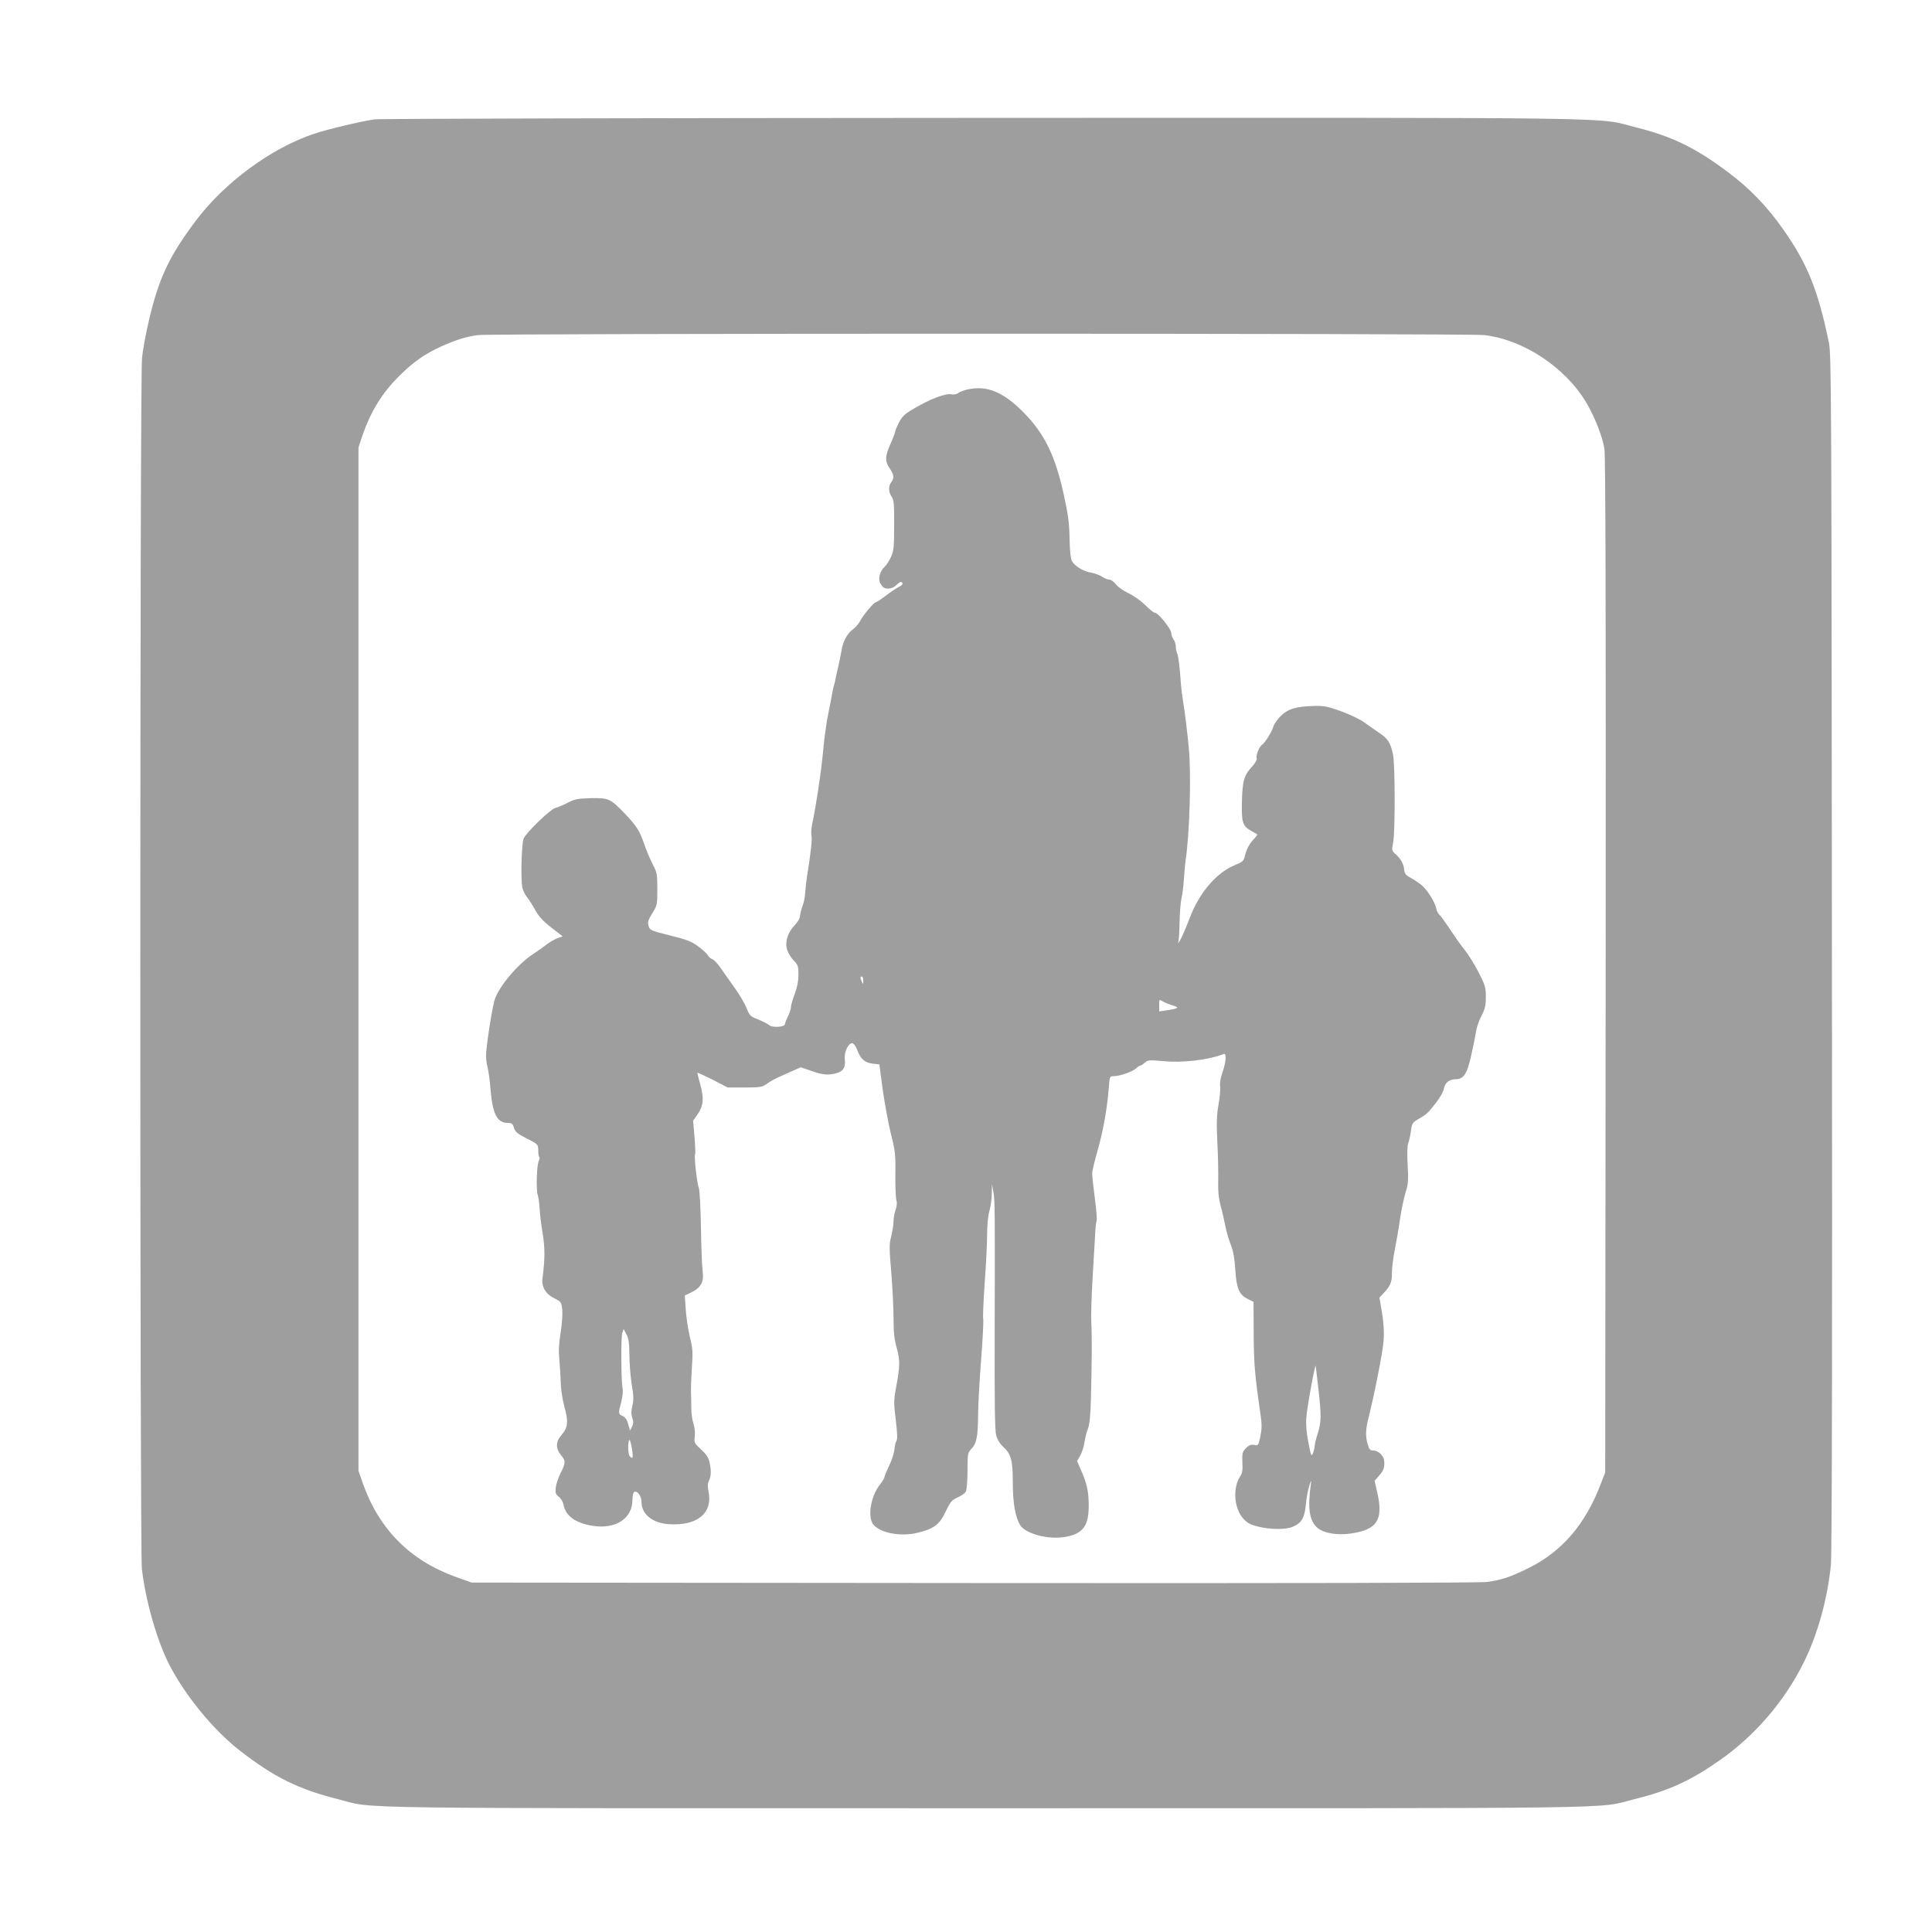 <?xml version="1.0" standalone="no"?>
<!DOCTYPE svg PUBLIC "-//W3C//DTD SVG 20010904//EN"
 "http://www.w3.org/TR/2001/REC-SVG-20010904/DTD/svg10.dtd">
<svg version="1.0" xmlns="http://www.w3.org/2000/svg"
 width="1280pt" height="1280pt" viewBox="0 0 1280 1280"
 preserveAspectRatio="xMidYMid meet">
<g transform="translate(0,1280) scale(0.1,-0.1)"
fill="#9e9e9e" stroke="none">
<path d="M2479 12009 c-87 -13 -312 -66 -397 -95 -284 -94 -596 -324 -786
-578 -177 -236 -246 -384 -311 -666 -19 -80 -39 -189 -44 -242 -15 -133 -15
-7896 -1 -8022 24 -209 99 -472 179 -630 105 -206 294 -437 466 -571 230 -179
389 -258 654 -325 258 -65 -91 -60 4296 -60 4372 0 4031 -5 4290 59 230 57
372 121 569 259 234 164 428 390 556 647 92 185 158 422 180 647 7 69 10 1412
7 4058 -3 3717 -4 3960 -20 4040 -73 350 -141 521 -304 752 -104 149 -224 273
-364 377 -217 163 -371 237 -609 297 -279 69 80 64 -4320 63 -2192 -1 -4010
-5 -4041 -10z m7354 -1429 c260 -30 537 -213 677 -448 57 -97 107 -225 120
-307 7 -49 10 -1075 8 -3425 l-3 -3355 -29 -75 c-102 -269 -258 -450 -481
-560 -123 -60 -177 -78 -274 -91 -50 -6 -1237 -9 -3401 -7 l-3325 3 -104 37
c-304 109 -510 316 -618 623 l-28 80 0 3390 0 3390 23 70 c57 169 135 295 254
411 91 89 164 140 272 189 101 45 166 65 244 75 103 12 6560 12 6665 0z"/>
<path d="M6407 10219 c-21 -5 -48 -15 -58 -23 -11 -8 -29 -11 -40 -9 -41 11
-149 -30 -271 -104 -45 -27 -63 -45 -83 -84 -14 -28 -25 -55 -25 -61 0 -5 -13
-40 -30 -78 -37 -83 -38 -116 -5 -164 28 -42 31 -63 10 -90 -20 -26 -19 -66 2
-96 15 -21 18 -49 17 -190 0 -145 -3 -171 -21 -210 -11 -25 -30 -53 -41 -64
-31 -27 -46 -79 -31 -108 7 -13 17 -26 23 -30 23 -15 63 -7 86 17 12 13 27 22
31 19 15 -9 10 -20 -15 -32 -13 -6 -51 -31 -84 -56 -33 -25 -64 -46 -69 -46
-13 0 -86 -87 -106 -127 -9 -17 -30 -41 -47 -53 -37 -26 -67 -83 -75 -142 -4
-23 -14 -72 -22 -108 -9 -36 -17 -72 -18 -80 -1 -8 -4 -24 -8 -35 -4 -11 -9
-34 -12 -50 -2 -17 -12 -66 -21 -110 -9 -44 -18 -93 -20 -110 -12 -82 -15
-107 -23 -195 -14 -138 -44 -335 -70 -459 -6 -29 -8 -64 -5 -77 6 -22 -3 -107
-29 -269 -6 -38 -11 -90 -13 -115 -1 -25 -9 -63 -18 -85 -8 -22 -15 -51 -16
-65 0 -14 -15 -39 -35 -60 -47 -48 -67 -114 -49 -165 7 -21 26 -52 43 -69 28
-29 31 -38 31 -94 0 -41 -8 -83 -25 -128 -14 -36 -25 -76 -25 -88 0 -12 -9
-39 -20 -61 -11 -22 -20 -45 -20 -51 0 -18 -82 -24 -102 -7 -9 8 -42 25 -73
38 -54 21 -59 26 -80 79 -13 31 -47 89 -76 129 -29 40 -70 98 -91 129 -21 31
-47 59 -58 63 -11 3 -25 15 -30 26 -6 10 -34 37 -63 58 -44 33 -73 45 -187 73
-130 33 -135 35 -143 64 -7 25 -3 39 25 84 32 52 33 56 33 159 0 99 -2 110
-31 166 -17 33 -42 92 -55 130 -29 87 -52 124 -126 201 -98 103 -110 108 -227
106 -89 -2 -108 -6 -156 -31 -30 -15 -67 -31 -81 -34 -34 -9 -194 -164 -210
-203 -14 -37 -20 -277 -8 -326 5 -20 20 -50 33 -65 12 -15 36 -53 52 -82 21
-40 50 -72 105 -115 l77 -60 -35 -12 c-19 -7 -52 -26 -72 -42 -20 -16 -56 -41
-80 -57 -108 -67 -244 -229 -266 -317 -19 -71 -55 -311 -55 -362 0 -23 5 -57
10 -76 6 -19 15 -86 20 -149 14 -165 44 -221 117 -221 24 0 31 -6 38 -32 8
-27 23 -39 85 -71 74 -37 75 -39 76 -77 0 -22 3 -43 7 -46 3 -4 2 -15 -3 -24
-14 -26 -19 -189 -8 -225 6 -16 11 -58 13 -91 2 -34 10 -107 20 -164 16 -98
16 -172 -1 -300 -7 -57 22 -105 83 -134 39 -19 42 -23 48 -71 3 -31 -1 -93
-11 -156 -12 -76 -14 -124 -8 -179 4 -41 8 -109 9 -150 1 -44 11 -110 24 -159
28 -100 24 -139 -18 -187 -40 -45 -41 -90 -4 -135 32 -37 31 -51 -4 -121 -14
-29 -28 -70 -31 -93 -4 -35 -1 -45 20 -61 14 -11 28 -34 31 -52 15 -76 79
-123 194 -141 152 -24 263 48 263 172 0 25 5 49 11 52 19 13 49 -26 49 -64 0
-82 71 -141 179 -149 190 -13 295 72 265 218 -7 33 -6 52 3 70 15 29 16 70 3
125 -6 28 -22 52 -56 83 -44 40 -46 45 -41 84 3 24 0 59 -8 83 -8 22 -15 70
-15 105 0 36 -1 85 -2 110 -1 25 2 97 6 160 7 101 6 126 -14 205 -12 50 -24
131 -27 181 l-6 91 44 21 c63 31 84 69 74 141 -4 31 -9 159 -11 285 -2 125 -8
242 -13 260 -14 40 -33 210 -26 228 3 7 1 60 -4 118 l-9 105 28 40 c40 56 45
105 21 195 -11 41 -21 78 -21 82 0 4 45 -17 101 -45 l100 -52 112 0 c97 0 117
3 141 20 44 30 45 31 141 74 l90 40 70 -24 c77 -27 112 -30 167 -15 46 13 61
39 55 94 -5 48 25 109 51 104 9 -2 24 -22 32 -46 22 -59 50 -83 102 -89 l44
-5 22 -166 c13 -91 37 -223 54 -292 29 -114 32 -138 30 -273 -1 -81 3 -158 7
-170 5 -14 3 -37 -5 -61 -8 -21 -14 -56 -14 -76 0 -21 -7 -65 -15 -99 -14 -54
-14 -78 0 -243 8 -100 15 -237 15 -303 0 -91 5 -139 21 -195 23 -83 22 -123
-5 -266 -15 -84 -15 -101 -1 -214 10 -86 12 -127 4 -136 -5 -7 -11 -32 -13
-56 -2 -23 -17 -72 -35 -108 -17 -36 -31 -70 -31 -76 0 -6 -13 -28 -29 -48
-64 -80 -86 -223 -42 -270 50 -54 179 -77 286 -52 112 27 149 54 190 141 32
66 41 77 79 94 25 10 49 28 55 39 6 12 11 73 11 138 0 113 1 119 26 145 34 36
43 82 44 219 0 63 9 229 20 369 11 139 17 263 14 276 -3 12 2 119 10 239 9
119 16 263 16 320 0 62 6 122 15 152 8 27 15 78 16 114 l1 65 9 -50 c11 -58
11 -120 9 -950 -1 -453 1 -633 10 -665 8 -28 25 -56 48 -77 51 -47 62 -88 62
-237 0 -132 16 -224 48 -279 35 -59 190 -100 302 -79 119 22 156 76 153 222
-2 86 -13 134 -54 227 l-23 53 21 37 c12 21 24 61 28 88 4 28 14 68 23 90 11
29 17 86 20 210 6 239 7 408 2 495 -2 41 1 167 8 280 7 113 14 245 17 293 2
48 7 92 10 98 4 5 -1 71 -11 147 -10 75 -18 151 -18 167 0 17 17 87 37 157 37
131 62 273 73 411 6 76 6 77 33 77 39 0 122 29 147 51 11 11 24 19 29 19 5 0
18 9 29 19 20 18 29 19 120 11 130 -13 298 7 399 45 14 6 17 1 17 -27 0 -18
-9 -60 -21 -93 -13 -37 -19 -72 -15 -93 2 -18 -2 -72 -11 -120 -12 -69 -14
-120 -8 -247 5 -88 7 -204 6 -257 -2 -70 3 -118 17 -170 11 -40 24 -100 31
-134 6 -33 22 -87 35 -120 17 -42 25 -89 30 -164 8 -126 25 -167 81 -195 l40
-20 1 -210 c1 -197 7 -275 46 -541 9 -65 8 -93 -2 -142 -13 -59 -15 -61 -41
-55 -21 4 -34 -1 -54 -21 -24 -25 -26 -33 -24 -94 3 -51 -1 -73 -13 -91 -52
-75 -43 -213 18 -281 27 -30 47 -41 99 -54 78 -20 184 -21 228 -2 60 25 80 58
88 144 4 42 14 100 23 127 12 39 15 42 11 15 -23 -164 -10 -247 44 -293 42
-35 130 -50 220 -37 175 25 217 89 176 271 l-18 78 31 36 c30 34 37 54 32 100
-3 31 -40 65 -70 65 -22 0 -29 6 -38 39 -16 51 -15 101 3 170 40 158 97 446
102 521 4 58 0 116 -11 184 l-17 99 29 31 c44 46 55 73 54 135 0 31 8 97 18
146 10 50 26 142 35 205 9 63 26 144 37 179 18 56 20 79 14 182 -4 76 -3 127
4 145 6 16 14 53 18 82 7 51 10 55 51 79 51 29 61 37 118 111 23 30 46 70 49
89 7 40 37 63 79 63 52 0 75 35 102 157 14 60 28 131 32 158 4 28 20 75 36
105 24 46 29 67 29 125 0 64 -4 78 -49 165 -27 52 -68 118 -90 145 -23 28 -66
89 -97 136 -31 47 -63 91 -71 98 -9 7 -19 27 -22 44 -8 38 -54 114 -90 147
-14 13 -47 36 -72 50 -39 21 -47 30 -50 59 -4 39 -24 74 -60 105 -22 20 -23
24 -13 75 14 73 13 516 -1 583 -17 78 -33 104 -92 143 -28 19 -72 50 -97 68
-25 19 -92 51 -150 73 -91 33 -115 38 -179 37 -125 -3 -177 -19 -226 -67 -23
-23 -45 -55 -49 -70 -8 -32 -55 -107 -74 -120 -19 -11 -43 -72 -36 -90 3 -8
-9 -31 -30 -54 -55 -60 -64 -93 -68 -234 -3 -140 4 -161 67 -196 17 -9 32 -18
34 -20 3 -1 -7 -15 -21 -30 -31 -32 -53 -75 -62 -119 -6 -26 -16 -35 -63 -54
-124 -50 -238 -183 -302 -354 -21 -55 -48 -118 -60 -140 -12 -22 -19 -31 -15
-20 4 11 8 72 9 135 1 63 7 135 13 160 6 25 13 83 16 130 3 47 8 101 11 120
27 179 38 573 21 745 -9 101 -26 236 -38 310 -6 39 -12 84 -13 100 -9 130 -18
202 -26 216 -5 10 -9 30 -9 46 0 15 -7 37 -15 47 -8 11 -15 30 -15 42 0 26
-86 134 -108 134 -8 0 -37 23 -64 51 -29 28 -77 63 -112 79 -34 16 -72 43 -84
60 -13 16 -32 30 -43 30 -12 0 -33 9 -49 20 -15 10 -47 22 -71 26 -51 8 -110
44 -128 78 -8 14 -14 74 -15 152 -2 104 -10 160 -39 290 -56 256 -127 400
-265 541 -136 138 -246 182 -375 152z m-688 -3916 c0 -25 -1 -26 -9 -8 -12 27
-12 35 0 35 6 0 10 -12 9 -27z m2050 -164 c49 -14 40 -21 -41 -33 l-48 -7 0
41 c0 40 0 40 23 26 12 -8 42 -20 66 -27z m-3599 -2314 c0 -55 7 -143 15 -195
13 -75 14 -105 5 -142 -9 -35 -9 -56 -1 -81 9 -26 8 -40 -2 -60 l-13 -25 -12
42 c-7 29 -19 46 -36 54 -30 14 -31 16 -10 94 8 33 13 72 9 87 -10 45 -12 345
-2 371 l9 25 18 -35 c15 -27 19 -57 20 -135z m4565 -229 c20 -179 19 -218 -5
-294 -11 -35 -20 -72 -20 -82 0 -10 -5 -31 -11 -47 -11 -26 -13 -21 -31 72
-13 68 -17 121 -13 165 6 77 59 362 62 340 1 -8 9 -78 18 -154z m-4548 -396
c10 -60 5 -72 -16 -46 -12 14 -12 106 0 106 3 0 11 -27 16 -60z"/>
</g>
</svg>
